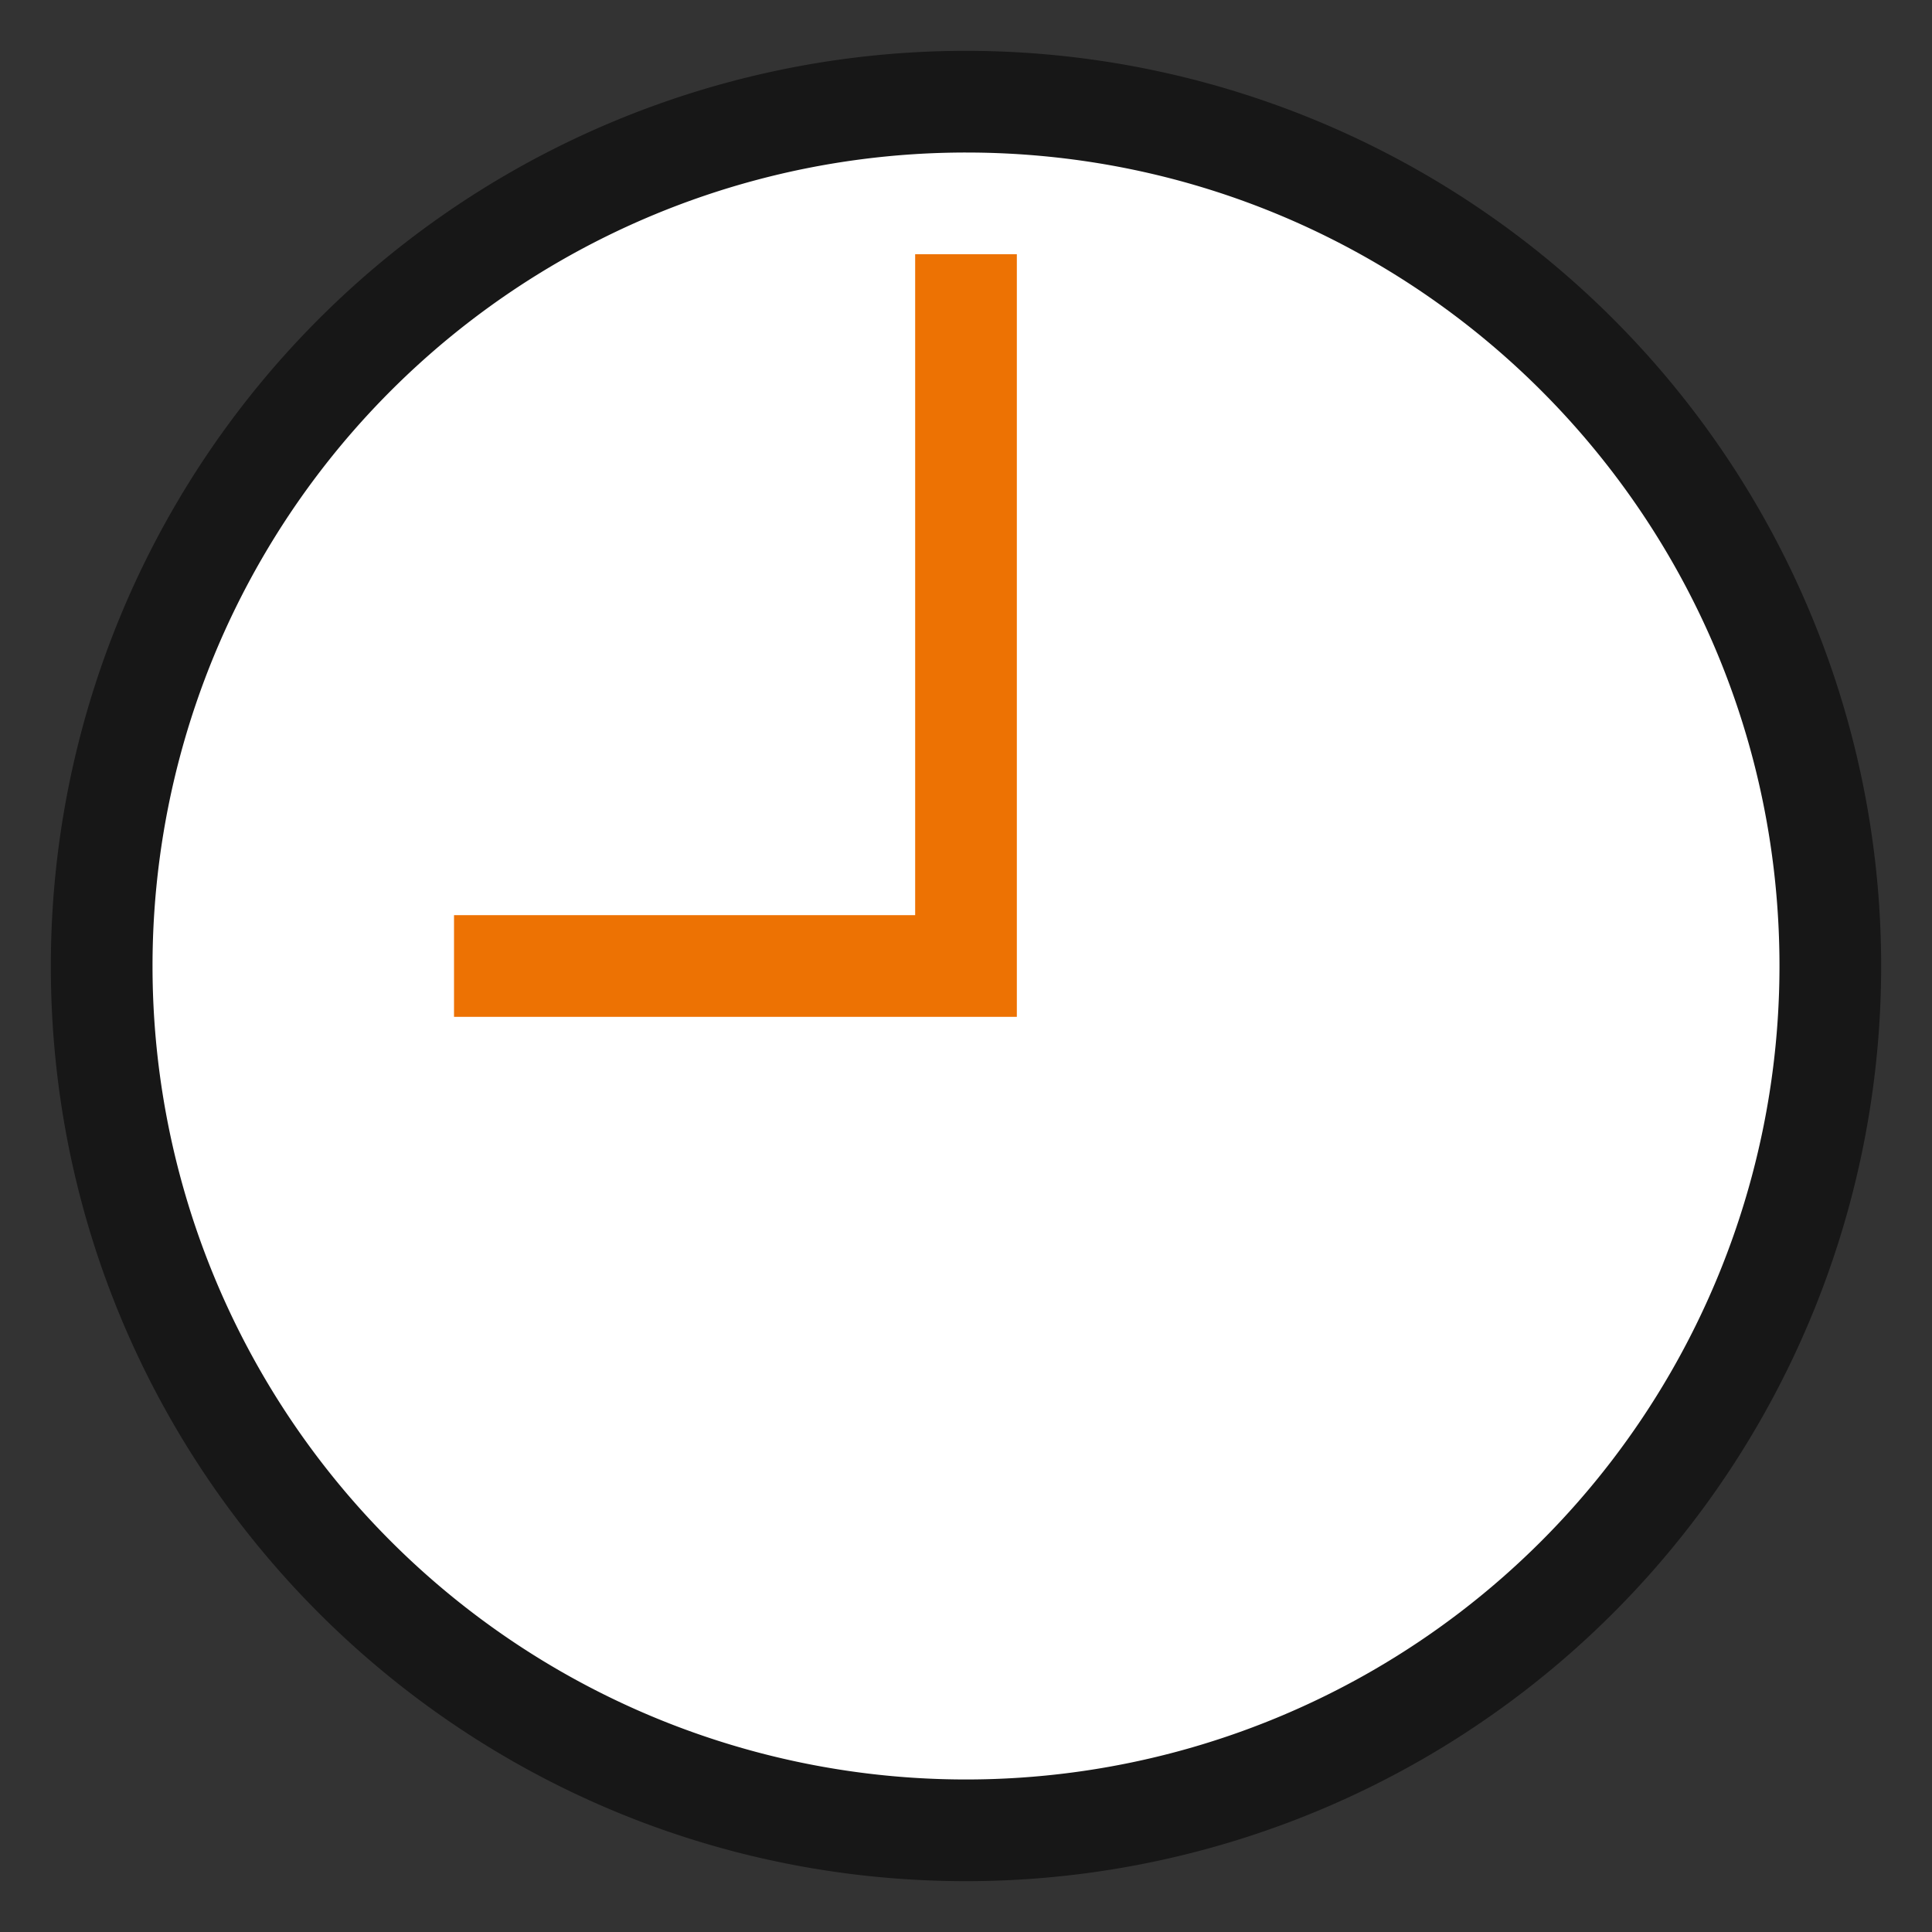 <svg width="19" height="19" viewBox="0 0 19 19" fill="none" xmlns="http://www.w3.org/2000/svg"><rect x="0" y="0" width="19" height="19" fill="#333333" stroke="none"/><path fill-rule="evenodd" clip-rule="evenodd" d="M1 9.501a8.5 8.5 0 1 1 17.001 0A8.5 8.5 0 0 1 1 9.5" fill="#fff"/><path d="M9.501.5A9 9 0 0 0 .5 9.501h1A8 8 0 0 1 9.501 1.5zM18.5 9.501A9 9 0 0 0 9.501.5v1c4.42 0 7.999 3.58 7.999 8.001zM9.501 18.5A9 9 0 0 0 18.5 9.501h-1A8 8 0 0 1 9.501 17.5zM.5 9.501c0 4.97 4.03 8.999 9.001 8.999v-1A8 8 0 0 1 1.5 9.501z" fill="#171717"/><path fill-rule="evenodd" clip-rule="evenodd" d="M9.5 3v6.5H4.965" fill="#fff"/><path d="M9.5 3v6.5H4.965" stroke="#ED7203" stroke-linecap="square"/></svg>